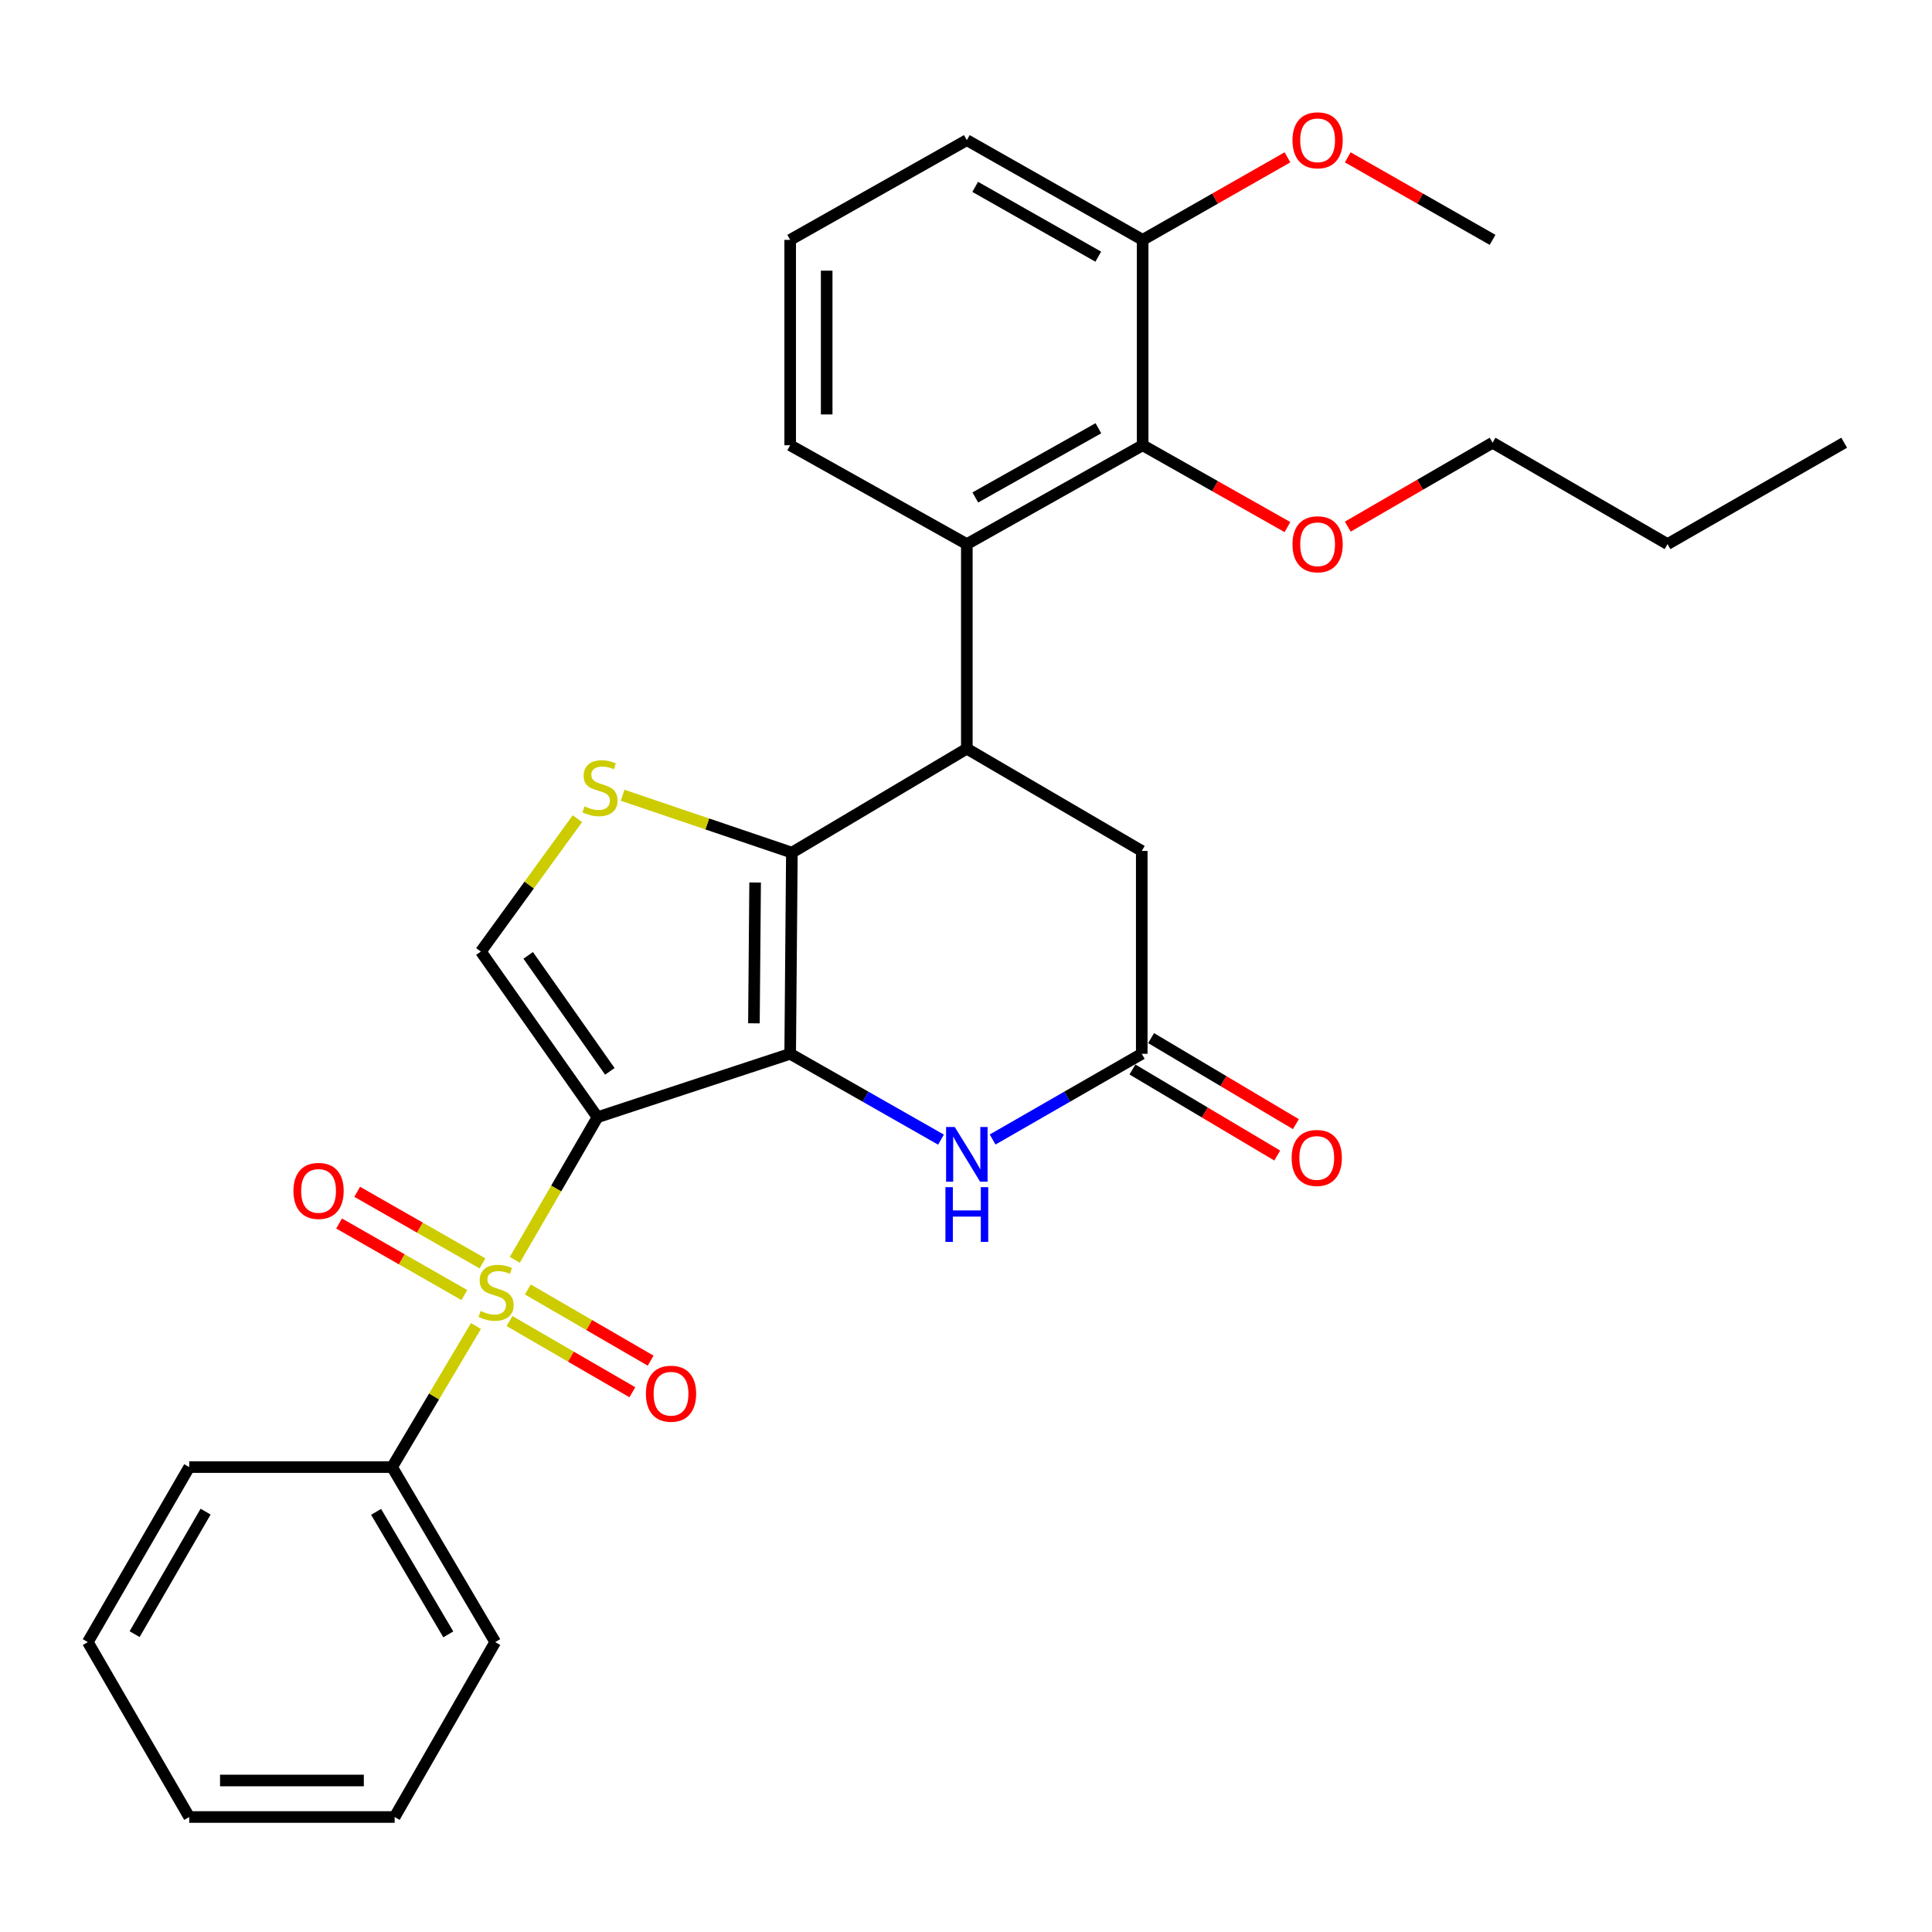 <?xml version='1.0' encoding='iso-8859-1'?>
<svg version='1.1' baseProfile='full'
              xmlns='http://www.w3.org/2000/svg'
                      xmlns:rdkit='http://www.rdkit.org/xml'
                      xmlns:xlink='http://www.w3.org/1999/xlink'
                  xml:space='preserve'
width='1000px' height='1000px' viewBox='0 0 1000 1000'>
<!-- END OF HEADER -->
<rect style='opacity:1.0;fill:#FFFFFF;stroke:none' width='1000' height='1000' x='0' y='0'> </rect>
<path class='bond-0' d='M 309.265,578.272 L 408.994,545.446' style='fill:none;fill-rule:evenodd;stroke:#000000;stroke-width:6px;stroke-linecap:butt;stroke-linejoin:miter;stroke-opacity:1' />
<path class='bond-1' d='M 309.265,578.272 L 287.867,615.181' style='fill:none;fill-rule:evenodd;stroke:#000000;stroke-width:6px;stroke-linecap:butt;stroke-linejoin:miter;stroke-opacity:1' />
<path class='bond-1' d='M 287.867,615.181 L 266.469,652.09' style='fill:none;fill-rule:evenodd;stroke:#CCCC00;stroke-width:6px;stroke-linecap:butt;stroke-linejoin:miter;stroke-opacity:1' />
<path class='bond-6' d='M 309.265,578.272 L 248.892,492.515' style='fill:none;fill-rule:evenodd;stroke:#000000;stroke-width:6px;stroke-linecap:butt;stroke-linejoin:miter;stroke-opacity:1' />
<path class='bond-6' d='M 315.66,554.531 L 273.399,494.501' style='fill:none;fill-rule:evenodd;stroke:#000000;stroke-width:6px;stroke-linecap:butt;stroke-linejoin:miter;stroke-opacity:1' />
<path class='bond-2' d='M 408.994,545.446 L 409.876,441.328' style='fill:none;fill-rule:evenodd;stroke:#000000;stroke-width:6px;stroke-linecap:butt;stroke-linejoin:miter;stroke-opacity:1' />
<path class='bond-2' d='M 390.231,529.668 L 390.848,456.786' style='fill:none;fill-rule:evenodd;stroke:#000000;stroke-width:6px;stroke-linecap:butt;stroke-linejoin:miter;stroke-opacity:1' />
<path class='bond-5' d='M 408.994,545.446 L 448.027,567.66' style='fill:none;fill-rule:evenodd;stroke:#000000;stroke-width:6px;stroke-linecap:butt;stroke-linejoin:miter;stroke-opacity:1' />
<path class='bond-5' d='M 448.027,567.66 L 487.06,589.874' style='fill:none;fill-rule:evenodd;stroke:#0000FF;stroke-width:6px;stroke-linecap:butt;stroke-linejoin:miter;stroke-opacity:1' />
<path class='bond-11' d='M 249.727,653.923 L 217.305,635.397' style='fill:none;fill-rule:evenodd;stroke:#CCCC00;stroke-width:6px;stroke-linecap:butt;stroke-linejoin:miter;stroke-opacity:1' />
<path class='bond-11' d='M 217.305,635.397 L 184.884,616.871' style='fill:none;fill-rule:evenodd;stroke:#FF0000;stroke-width:6px;stroke-linecap:butt;stroke-linejoin:miter;stroke-opacity:1' />
<path class='bond-11' d='M 240.352,670.33 L 207.931,651.803' style='fill:none;fill-rule:evenodd;stroke:#CCCC00;stroke-width:6px;stroke-linecap:butt;stroke-linejoin:miter;stroke-opacity:1' />
<path class='bond-11' d='M 207.931,651.803 L 175.509,633.277' style='fill:none;fill-rule:evenodd;stroke:#FF0000;stroke-width:6px;stroke-linecap:butt;stroke-linejoin:miter;stroke-opacity:1' />
<path class='bond-12' d='M 263.725,683.78 L 295.514,702.202' style='fill:none;fill-rule:evenodd;stroke:#CCCC00;stroke-width:6px;stroke-linecap:butt;stroke-linejoin:miter;stroke-opacity:1' />
<path class='bond-12' d='M 295.514,702.202 L 327.304,720.625' style='fill:none;fill-rule:evenodd;stroke:#FF0000;stroke-width:6px;stroke-linecap:butt;stroke-linejoin:miter;stroke-opacity:1' />
<path class='bond-12' d='M 273.199,667.43 L 304.989,685.853' style='fill:none;fill-rule:evenodd;stroke:#CCCC00;stroke-width:6px;stroke-linecap:butt;stroke-linejoin:miter;stroke-opacity:1' />
<path class='bond-12' d='M 304.989,685.853 L 336.778,704.276' style='fill:none;fill-rule:evenodd;stroke:#FF0000;stroke-width:6px;stroke-linecap:butt;stroke-linejoin:miter;stroke-opacity:1' />
<path class='bond-13' d='M 246.354,686.34 L 224.648,722.85' style='fill:none;fill-rule:evenodd;stroke:#CCCC00;stroke-width:6px;stroke-linecap:butt;stroke-linejoin:miter;stroke-opacity:1' />
<path class='bond-13' d='M 224.648,722.85 L 202.943,759.36' style='fill:none;fill-rule:evenodd;stroke:#000000;stroke-width:6px;stroke-linecap:butt;stroke-linejoin:miter;stroke-opacity:1' />
<path class='bond-3' d='M 409.876,441.328 L 500.43,387.516' style='fill:none;fill-rule:evenodd;stroke:#000000;stroke-width:6px;stroke-linecap:butt;stroke-linejoin:miter;stroke-opacity:1' />
<path class='bond-30' d='M 409.876,441.328 L 366.072,426.474' style='fill:none;fill-rule:evenodd;stroke:#000000;stroke-width:6px;stroke-linecap:butt;stroke-linejoin:miter;stroke-opacity:1' />
<path class='bond-30' d='M 366.072,426.474 L 322.268,411.619' style='fill:none;fill-rule:evenodd;stroke:#CCCC00;stroke-width:6px;stroke-linecap:butt;stroke-linejoin:miter;stroke-opacity:1' />
<path class='bond-7' d='M 500.43,387.516 L 500.43,281.635' style='fill:none;fill-rule:evenodd;stroke:#000000;stroke-width:6px;stroke-linecap:butt;stroke-linejoin:miter;stroke-opacity:1' />
<path class='bond-31' d='M 500.43,387.516 L 590.974,440.446' style='fill:none;fill-rule:evenodd;stroke:#000000;stroke-width:6px;stroke-linecap:butt;stroke-linejoin:miter;stroke-opacity:1' />
<path class='bond-4' d='M 298.864,423.754 L 273.878,458.135' style='fill:none;fill-rule:evenodd;stroke:#CCCC00;stroke-width:6px;stroke-linecap:butt;stroke-linejoin:miter;stroke-opacity:1' />
<path class='bond-4' d='M 273.878,458.135 L 248.892,492.515' style='fill:none;fill-rule:evenodd;stroke:#000000;stroke-width:6px;stroke-linecap:butt;stroke-linejoin:miter;stroke-opacity:1' />
<path class='bond-8' d='M 513.781,589.81 L 552.378,567.628' style='fill:none;fill-rule:evenodd;stroke:#0000FF;stroke-width:6px;stroke-linecap:butt;stroke-linejoin:miter;stroke-opacity:1' />
<path class='bond-8' d='M 552.378,567.628 L 590.974,545.446' style='fill:none;fill-rule:evenodd;stroke:#000000;stroke-width:6px;stroke-linecap:butt;stroke-linejoin:miter;stroke-opacity:1' />
<path class='bond-9' d='M 500.43,281.635 L 591.436,230.458' style='fill:none;fill-rule:evenodd;stroke:#000000;stroke-width:6px;stroke-linecap:butt;stroke-linejoin:miter;stroke-opacity:1' />
<path class='bond-9' d='M 504.819,257.488 L 568.523,221.664' style='fill:none;fill-rule:evenodd;stroke:#000000;stroke-width:6px;stroke-linecap:butt;stroke-linejoin:miter;stroke-opacity:1' />
<path class='bond-17' d='M 500.43,281.635 L 408.994,230.458' style='fill:none;fill-rule:evenodd;stroke:#000000;stroke-width:6px;stroke-linecap:butt;stroke-linejoin:miter;stroke-opacity:1' />
<path class='bond-10' d='M 590.974,545.446 L 590.974,440.446' style='fill:none;fill-rule:evenodd;stroke:#000000;stroke-width:6px;stroke-linecap:butt;stroke-linejoin:miter;stroke-opacity:1' />
<path class='bond-15' d='M 586.148,553.568 L 623.618,575.834' style='fill:none;fill-rule:evenodd;stroke:#000000;stroke-width:6px;stroke-linecap:butt;stroke-linejoin:miter;stroke-opacity:1' />
<path class='bond-15' d='M 623.618,575.834 L 661.089,598.1' style='fill:none;fill-rule:evenodd;stroke:#FF0000;stroke-width:6px;stroke-linecap:butt;stroke-linejoin:miter;stroke-opacity:1' />
<path class='bond-15' d='M 595.801,537.323 L 633.271,559.589' style='fill:none;fill-rule:evenodd;stroke:#000000;stroke-width:6px;stroke-linecap:butt;stroke-linejoin:miter;stroke-opacity:1' />
<path class='bond-15' d='M 633.271,559.589 L 670.742,581.855' style='fill:none;fill-rule:evenodd;stroke:#FF0000;stroke-width:6px;stroke-linecap:butt;stroke-linejoin:miter;stroke-opacity:1' />
<path class='bond-14' d='M 591.436,230.458 L 591.436,124.157' style='fill:none;fill-rule:evenodd;stroke:#000000;stroke-width:6px;stroke-linecap:butt;stroke-linejoin:miter;stroke-opacity:1' />
<path class='bond-16' d='M 591.436,230.458 L 628.913,251.638' style='fill:none;fill-rule:evenodd;stroke:#000000;stroke-width:6px;stroke-linecap:butt;stroke-linejoin:miter;stroke-opacity:1' />
<path class='bond-16' d='M 628.913,251.638 L 666.39,272.819' style='fill:none;fill-rule:evenodd;stroke:#FF0000;stroke-width:6px;stroke-linecap:butt;stroke-linejoin:miter;stroke-opacity:1' />
<path class='bond-21' d='M 202.943,759.36 L 256.324,849.946' style='fill:none;fill-rule:evenodd;stroke:#000000;stroke-width:6px;stroke-linecap:butt;stroke-linejoin:miter;stroke-opacity:1' />
<path class='bond-21' d='M 194.671,782.541 L 232.038,845.951' style='fill:none;fill-rule:evenodd;stroke:#000000;stroke-width:6px;stroke-linecap:butt;stroke-linejoin:miter;stroke-opacity:1' />
<path class='bond-22' d='M 202.943,759.36 L 97.944,759.36' style='fill:none;fill-rule:evenodd;stroke:#000000;stroke-width:6px;stroke-linecap:butt;stroke-linejoin:miter;stroke-opacity:1' />
<path class='bond-18' d='M 591.436,124.157 L 628.91,102.796' style='fill:none;fill-rule:evenodd;stroke:#000000;stroke-width:6px;stroke-linecap:butt;stroke-linejoin:miter;stroke-opacity:1' />
<path class='bond-18' d='M 628.91,102.796 L 666.385,81.435' style='fill:none;fill-rule:evenodd;stroke:#FF0000;stroke-width:6px;stroke-linecap:butt;stroke-linejoin:miter;stroke-opacity:1' />
<path class='bond-33' d='M 591.436,124.157 L 500.43,72.539' style='fill:none;fill-rule:evenodd;stroke:#000000;stroke-width:6px;stroke-linecap:butt;stroke-linejoin:miter;stroke-opacity:1' />
<path class='bond-33' d='M 568.463,132.851 L 504.759,96.718' style='fill:none;fill-rule:evenodd;stroke:#000000;stroke-width:6px;stroke-linecap:butt;stroke-linejoin:miter;stroke-opacity:1' />
<path class='bond-23' d='M 697.607,272.586 L 735.081,250.871' style='fill:none;fill-rule:evenodd;stroke:#FF0000;stroke-width:6px;stroke-linecap:butt;stroke-linejoin:miter;stroke-opacity:1' />
<path class='bond-23' d='M 735.081,250.871 L 772.555,229.156' style='fill:none;fill-rule:evenodd;stroke:#000000;stroke-width:6px;stroke-linecap:butt;stroke-linejoin:miter;stroke-opacity:1' />
<path class='bond-19' d='M 408.994,230.458 L 408.994,124.157' style='fill:none;fill-rule:evenodd;stroke:#000000;stroke-width:6px;stroke-linecap:butt;stroke-linejoin:miter;stroke-opacity:1' />
<path class='bond-19' d='M 427.89,214.513 L 427.89,140.102' style='fill:none;fill-rule:evenodd;stroke:#000000;stroke-width:6px;stroke-linecap:butt;stroke-linejoin:miter;stroke-opacity:1' />
<path class='bond-24' d='M 697.596,81.434 L 735.076,102.796' style='fill:none;fill-rule:evenodd;stroke:#FF0000;stroke-width:6px;stroke-linecap:butt;stroke-linejoin:miter;stroke-opacity:1' />
<path class='bond-24' d='M 735.076,102.796 L 772.555,124.157' style='fill:none;fill-rule:evenodd;stroke:#000000;stroke-width:6px;stroke-linecap:butt;stroke-linejoin:miter;stroke-opacity:1' />
<path class='bond-20' d='M 408.994,124.157 L 500.43,72.539' style='fill:none;fill-rule:evenodd;stroke:#000000;stroke-width:6px;stroke-linecap:butt;stroke-linejoin:miter;stroke-opacity:1' />
<path class='bond-28' d='M 256.324,849.946 L 204.266,940.479' style='fill:none;fill-rule:evenodd;stroke:#000000;stroke-width:6px;stroke-linecap:butt;stroke-linejoin:miter;stroke-opacity:1' />
<path class='bond-27' d='M 97.944,759.36 L 45.455,849.946' style='fill:none;fill-rule:evenodd;stroke:#000000;stroke-width:6px;stroke-linecap:butt;stroke-linejoin:miter;stroke-opacity:1' />
<path class='bond-27' d='M 106.42,782.421 L 69.678,845.831' style='fill:none;fill-rule:evenodd;stroke:#000000;stroke-width:6px;stroke-linecap:butt;stroke-linejoin:miter;stroke-opacity:1' />
<path class='bond-25' d='M 772.555,229.156 L 863.109,281.635' style='fill:none;fill-rule:evenodd;stroke:#000000;stroke-width:6px;stroke-linecap:butt;stroke-linejoin:miter;stroke-opacity:1' />
<path class='bond-26' d='M 863.109,281.635 L 954.545,229.156' style='fill:none;fill-rule:evenodd;stroke:#000000;stroke-width:6px;stroke-linecap:butt;stroke-linejoin:miter;stroke-opacity:1' />
<path class='bond-29' d='M 45.455,849.946 L 97.944,940.479' style='fill:none;fill-rule:evenodd;stroke:#000000;stroke-width:6px;stroke-linecap:butt;stroke-linejoin:miter;stroke-opacity:1' />
<path class='bond-32' d='M 204.266,940.479 L 97.944,940.479' style='fill:none;fill-rule:evenodd;stroke:#000000;stroke-width:6px;stroke-linecap:butt;stroke-linejoin:miter;stroke-opacity:1' />
<path class='bond-32' d='M 188.317,921.583 L 113.892,921.583' style='fill:none;fill-rule:evenodd;stroke:#000000;stroke-width:6px;stroke-linecap:butt;stroke-linejoin:miter;stroke-opacity:1' />
<path  class='atom-2' d='M 248.765 678.547
Q 249.085 678.667, 250.405 679.227
Q 251.725 679.787, 253.165 680.147
Q 254.645 680.467, 256.085 680.467
Q 258.765 680.467, 260.325 679.187
Q 261.885 677.867, 261.885 675.587
Q 261.885 674.027, 261.085 673.067
Q 260.325 672.107, 259.125 671.587
Q 257.925 671.067, 255.925 670.467
Q 253.405 669.707, 251.885 668.987
Q 250.405 668.267, 249.325 666.747
Q 248.285 665.227, 248.285 662.667
Q 248.285 659.107, 250.685 656.907
Q 253.125 654.707, 257.925 654.707
Q 261.205 654.707, 264.925 656.267
L 264.005 659.347
Q 260.605 657.947, 258.045 657.947
Q 255.285 657.947, 253.765 659.107
Q 252.245 660.227, 252.285 662.187
Q 252.285 663.707, 253.045 664.627
Q 253.845 665.547, 254.965 666.067
Q 256.125 666.587, 258.045 667.187
Q 260.605 667.987, 262.125 668.787
Q 263.645 669.587, 264.725 671.227
Q 265.845 672.827, 265.845 675.587
Q 265.845 679.507, 263.205 681.627
Q 260.605 683.707, 256.245 683.707
Q 253.725 683.707, 251.805 683.147
Q 249.925 682.627, 247.685 681.707
L 248.765 678.547
' fill='#CCCC00'/>
<path  class='atom-5' d='M 302.567 417.371
Q 302.887 417.491, 304.207 418.051
Q 305.527 418.611, 306.967 418.971
Q 308.447 419.291, 309.887 419.291
Q 312.567 419.291, 314.127 418.011
Q 315.687 416.691, 315.687 414.411
Q 315.687 412.851, 314.887 411.891
Q 314.127 410.931, 312.927 410.411
Q 311.727 409.891, 309.727 409.291
Q 307.207 408.531, 305.687 407.811
Q 304.207 407.091, 303.127 405.571
Q 302.087 404.051, 302.087 401.491
Q 302.087 397.931, 304.487 395.731
Q 306.927 393.531, 311.727 393.531
Q 315.007 393.531, 318.727 395.091
L 317.807 398.171
Q 314.407 396.771, 311.847 396.771
Q 309.087 396.771, 307.567 397.931
Q 306.047 399.051, 306.087 401.011
Q 306.087 402.531, 306.847 403.451
Q 307.647 404.371, 308.767 404.891
Q 309.927 405.411, 311.847 406.011
Q 314.407 406.811, 315.927 407.611
Q 317.447 408.411, 318.527 410.051
Q 319.647 411.651, 319.647 414.411
Q 319.647 418.331, 317.007 420.451
Q 314.407 422.531, 310.047 422.531
Q 307.527 422.531, 305.607 421.971
Q 303.727 421.451, 301.487 420.531
L 302.567 417.371
' fill='#CCCC00'/>
<path  class='atom-6' d='M 494.17 583.323
L 503.45 598.323
Q 504.37 599.803, 505.85 602.483
Q 507.33 605.163, 507.41 605.323
L 507.41 583.323
L 511.17 583.323
L 511.17 611.643
L 507.29 611.643
L 497.33 595.243
Q 496.17 593.323, 494.93 591.123
Q 493.73 588.923, 493.37 588.243
L 493.37 611.643
L 489.69 611.643
L 489.69 583.323
L 494.17 583.323
' fill='#0000FF'/>
<path  class='atom-6' d='M 489.35 614.475
L 493.19 614.475
L 493.19 626.515
L 507.67 626.515
L 507.67 614.475
L 511.51 614.475
L 511.51 642.795
L 507.67 642.795
L 507.67 629.715
L 493.19 629.715
L 493.19 642.795
L 489.35 642.795
L 489.35 614.475
' fill='#0000FF'/>
<path  class='atom-12' d='M 151.888 616.407
Q 151.888 609.607, 155.248 605.807
Q 158.608 602.007, 164.888 602.007
Q 171.168 602.007, 174.528 605.807
Q 177.888 609.607, 177.888 616.407
Q 177.888 623.287, 174.488 627.207
Q 171.088 631.087, 164.888 631.087
Q 158.648 631.087, 155.248 627.207
Q 151.888 623.327, 151.888 616.407
M 164.888 627.887
Q 169.208 627.887, 171.528 625.007
Q 173.888 622.087, 173.888 616.407
Q 173.888 610.847, 171.528 608.047
Q 169.208 605.207, 164.888 605.207
Q 160.568 605.207, 158.208 608.007
Q 155.888 610.807, 155.888 616.407
Q 155.888 622.127, 158.208 625.007
Q 160.568 627.887, 164.888 627.887
' fill='#FF0000'/>
<path  class='atom-13' d='M 334.32 721.385
Q 334.32 714.585, 337.68 710.785
Q 341.04 706.985, 347.32 706.985
Q 353.6 706.985, 356.96 710.785
Q 360.32 714.585, 360.32 721.385
Q 360.32 728.265, 356.92 732.185
Q 353.52 736.065, 347.32 736.065
Q 341.08 736.065, 337.68 732.185
Q 334.32 728.305, 334.32 721.385
M 347.32 732.865
Q 351.64 732.865, 353.96 729.985
Q 356.32 727.065, 356.32 721.385
Q 356.32 715.825, 353.96 713.025
Q 351.64 710.185, 347.32 710.185
Q 343 710.185, 340.64 712.985
Q 338.32 715.785, 338.32 721.385
Q 338.32 727.105, 340.64 729.985
Q 343 732.865, 347.32 732.865
' fill='#FF0000'/>
<path  class='atom-16' d='M 668.549 599.348
Q 668.549 592.548, 671.909 588.748
Q 675.269 584.948, 681.549 584.948
Q 687.829 584.948, 691.189 588.748
Q 694.549 592.548, 694.549 599.348
Q 694.549 606.228, 691.149 610.148
Q 687.749 614.028, 681.549 614.028
Q 675.309 614.028, 671.909 610.148
Q 668.549 606.268, 668.549 599.348
M 681.549 610.828
Q 685.869 610.828, 688.189 607.948
Q 690.549 605.028, 690.549 599.348
Q 690.549 593.788, 688.189 590.988
Q 685.869 588.148, 681.549 588.148
Q 677.229 588.148, 674.869 590.948
Q 672.549 593.748, 672.549 599.348
Q 672.549 605.068, 674.869 607.948
Q 677.229 610.828, 681.549 610.828
' fill='#FF0000'/>
<path  class='atom-17' d='M 668.99 281.715
Q 668.99 274.915, 672.35 271.115
Q 675.71 267.315, 681.99 267.315
Q 688.27 267.315, 691.63 271.115
Q 694.99 274.915, 694.99 281.715
Q 694.99 288.595, 691.59 292.515
Q 688.19 296.395, 681.99 296.395
Q 675.75 296.395, 672.35 292.515
Q 668.99 288.635, 668.99 281.715
M 681.99 293.195
Q 686.31 293.195, 688.63 290.315
Q 690.99 287.395, 690.99 281.715
Q 690.99 276.155, 688.63 273.355
Q 686.31 270.515, 681.99 270.515
Q 677.67 270.515, 675.31 273.315
Q 672.99 276.115, 672.99 281.715
Q 672.99 287.435, 675.31 290.315
Q 677.67 293.195, 681.99 293.195
' fill='#FF0000'/>
<path  class='atom-19' d='M 668.99 72.619
Q 668.99 65.819, 672.35 62.019
Q 675.71 58.219, 681.99 58.219
Q 688.27 58.219, 691.63 62.019
Q 694.99 65.819, 694.99 72.619
Q 694.99 79.499, 691.59 83.419
Q 688.19 87.299, 681.99 87.299
Q 675.75 87.299, 672.35 83.419
Q 668.99 79.539, 668.99 72.619
M 681.99 84.099
Q 686.31 84.099, 688.63 81.219
Q 690.99 78.299, 690.99 72.619
Q 690.99 67.059, 688.63 64.259
Q 686.31 61.419, 681.99 61.419
Q 677.67 61.419, 675.31 64.219
Q 672.99 67.019, 672.99 72.619
Q 672.99 78.339, 675.31 81.219
Q 677.67 84.099, 681.99 84.099
' fill='#FF0000'/>
</svg>
